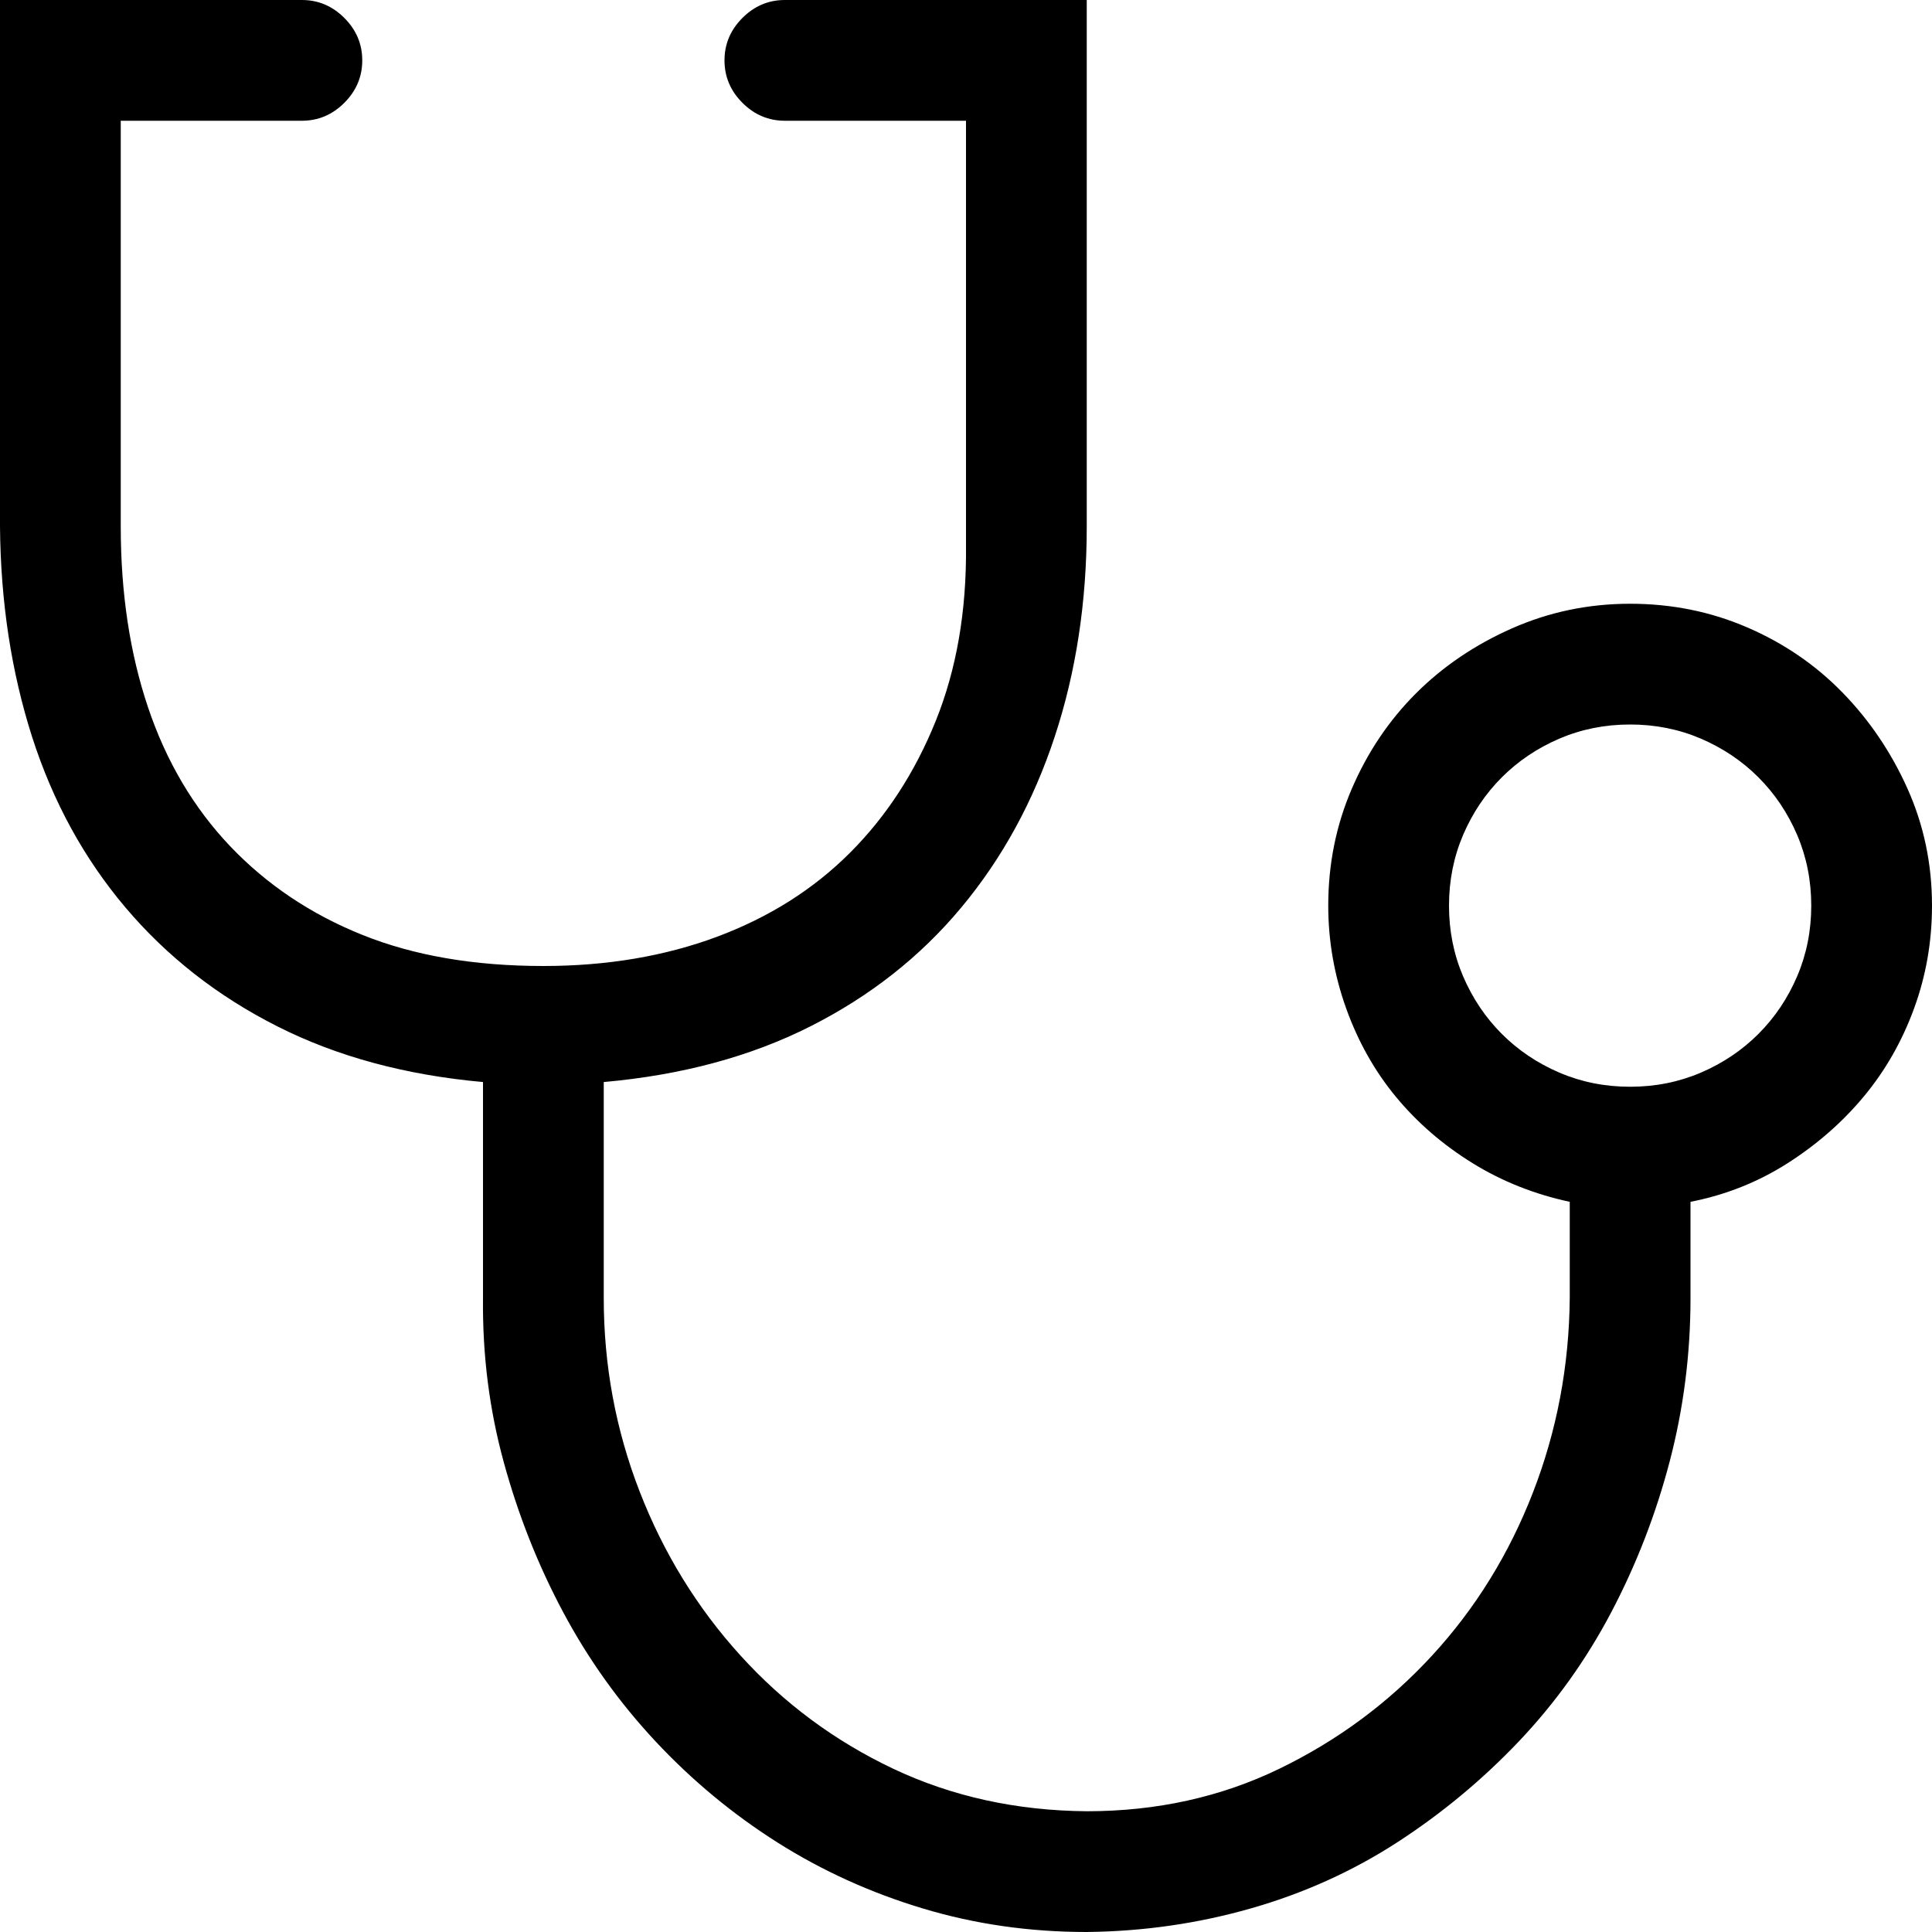 <?xml version="1.0" encoding="UTF-8"?>
<svg xmlns="http://www.w3.org/2000/svg" width="32" height="32" viewBox="0 0 32 32" fill="none">
  <path d="M27 10C27.688 10 28.333 10.13 28.938 10.391C29.542 10.651 30.068 11.01 30.516 11.469C30.963 11.927 31.323 12.458 31.594 13.062C31.865 13.667 32 14.312 32 15C32 15.594 31.901 16.162 31.703 16.703C31.505 17.245 31.229 17.729 30.875 18.156C30.521 18.583 30.099 18.953 29.609 19.266C29.12 19.578 28.583 19.792 28 19.906V21.5C28 22.427 27.885 23.328 27.656 24.203C27.427 25.078 27.104 25.912 26.688 26.703C26.271 27.495 25.76 28.208 25.156 28.844C24.552 29.479 23.88 30.037 23.141 30.516C22.401 30.995 21.594 31.359 20.719 31.609C19.844 31.859 18.938 31.99 18 32C17.052 32 16.146 31.87 15.281 31.609C14.417 31.349 13.615 30.984 12.875 30.516C12.135 30.047 11.463 29.49 10.859 28.844C10.255 28.198 9.745 27.484 9.328 26.703C8.911 25.922 8.583 25.094 8.344 24.219C8.104 23.344 7.99 22.438 8 21.5V17.922C6.719 17.807 5.583 17.5 4.594 17C3.604 16.5 2.766 15.844 2.078 15.031C1.391 14.219 0.875 13.276 0.531 12.203C0.188 11.13 0.01 9.969 0 8.719V0H5C5.271 0 5.505 0.099 5.703 0.297C5.901 0.495 6 0.729 6 1C6 1.271 5.901 1.505 5.703 1.703C5.505 1.901 5.271 2 5 2H2V8.719C2 9.823 2.151 10.823 2.453 11.719C2.755 12.615 3.208 13.38 3.812 14.016C4.417 14.651 5.146 15.141 6 15.484C6.854 15.828 7.854 16 9 16C10.052 16 11.01 15.838 11.875 15.516C12.74 15.193 13.474 14.729 14.078 14.125C14.682 13.521 15.156 12.792 15.5 11.938C15.844 11.083 16.01 10.12 16 9.047V2H13C12.729 2 12.495 1.901 12.297 1.703C12.099 1.505 12 1.271 12 1C12 0.729 12.099 0.495 12.297 0.297C12.495 0.099 12.729 0 13 0H18V8.719C18 9.969 17.823 11.13 17.469 12.203C17.115 13.276 16.599 14.219 15.922 15.031C15.245 15.844 14.412 16.5 13.422 17C12.432 17.5 11.292 17.807 10 17.922V21.5C10 22.615 10.198 23.682 10.594 24.703C10.99 25.724 11.547 26.63 12.266 27.422C12.984 28.213 13.828 28.838 14.797 29.297C15.766 29.755 16.833 29.99 18 30C19.156 30 20.219 29.766 21.188 29.297C22.156 28.828 23 28.203 23.719 27.422C24.438 26.641 24.995 25.74 25.391 24.719C25.787 23.698 25.99 22.625 26 21.5V19.906C25.417 19.781 24.88 19.568 24.391 19.266C23.901 18.963 23.479 18.599 23.125 18.172C22.771 17.745 22.495 17.255 22.297 16.703C22.099 16.151 22 15.583 22 15C22 14.312 22.13 13.667 22.391 13.062C22.651 12.458 23.005 11.932 23.453 11.484C23.901 11.037 24.432 10.677 25.047 10.406C25.662 10.135 26.312 10 27 10ZM27 18C27.417 18 27.807 17.922 28.172 17.766C28.537 17.609 28.854 17.396 29.125 17.125C29.396 16.854 29.609 16.537 29.766 16.172C29.922 15.807 30 15.417 30 15C30 14.583 29.922 14.193 29.766 13.828C29.609 13.463 29.396 13.146 29.125 12.875C28.854 12.604 28.537 12.391 28.172 12.234C27.807 12.078 27.417 12 27 12C26.583 12 26.193 12.078 25.828 12.234C25.463 12.391 25.146 12.604 24.875 12.875C24.604 13.146 24.391 13.463 24.234 13.828C24.078 14.193 24 14.583 24 15C24 15.417 24.078 15.807 24.234 16.172C24.391 16.537 24.604 16.854 24.875 17.125C25.146 17.396 25.463 17.609 25.828 17.766C26.193 17.922 26.583 18 27 18Z" fill="black"></path>
</svg>
